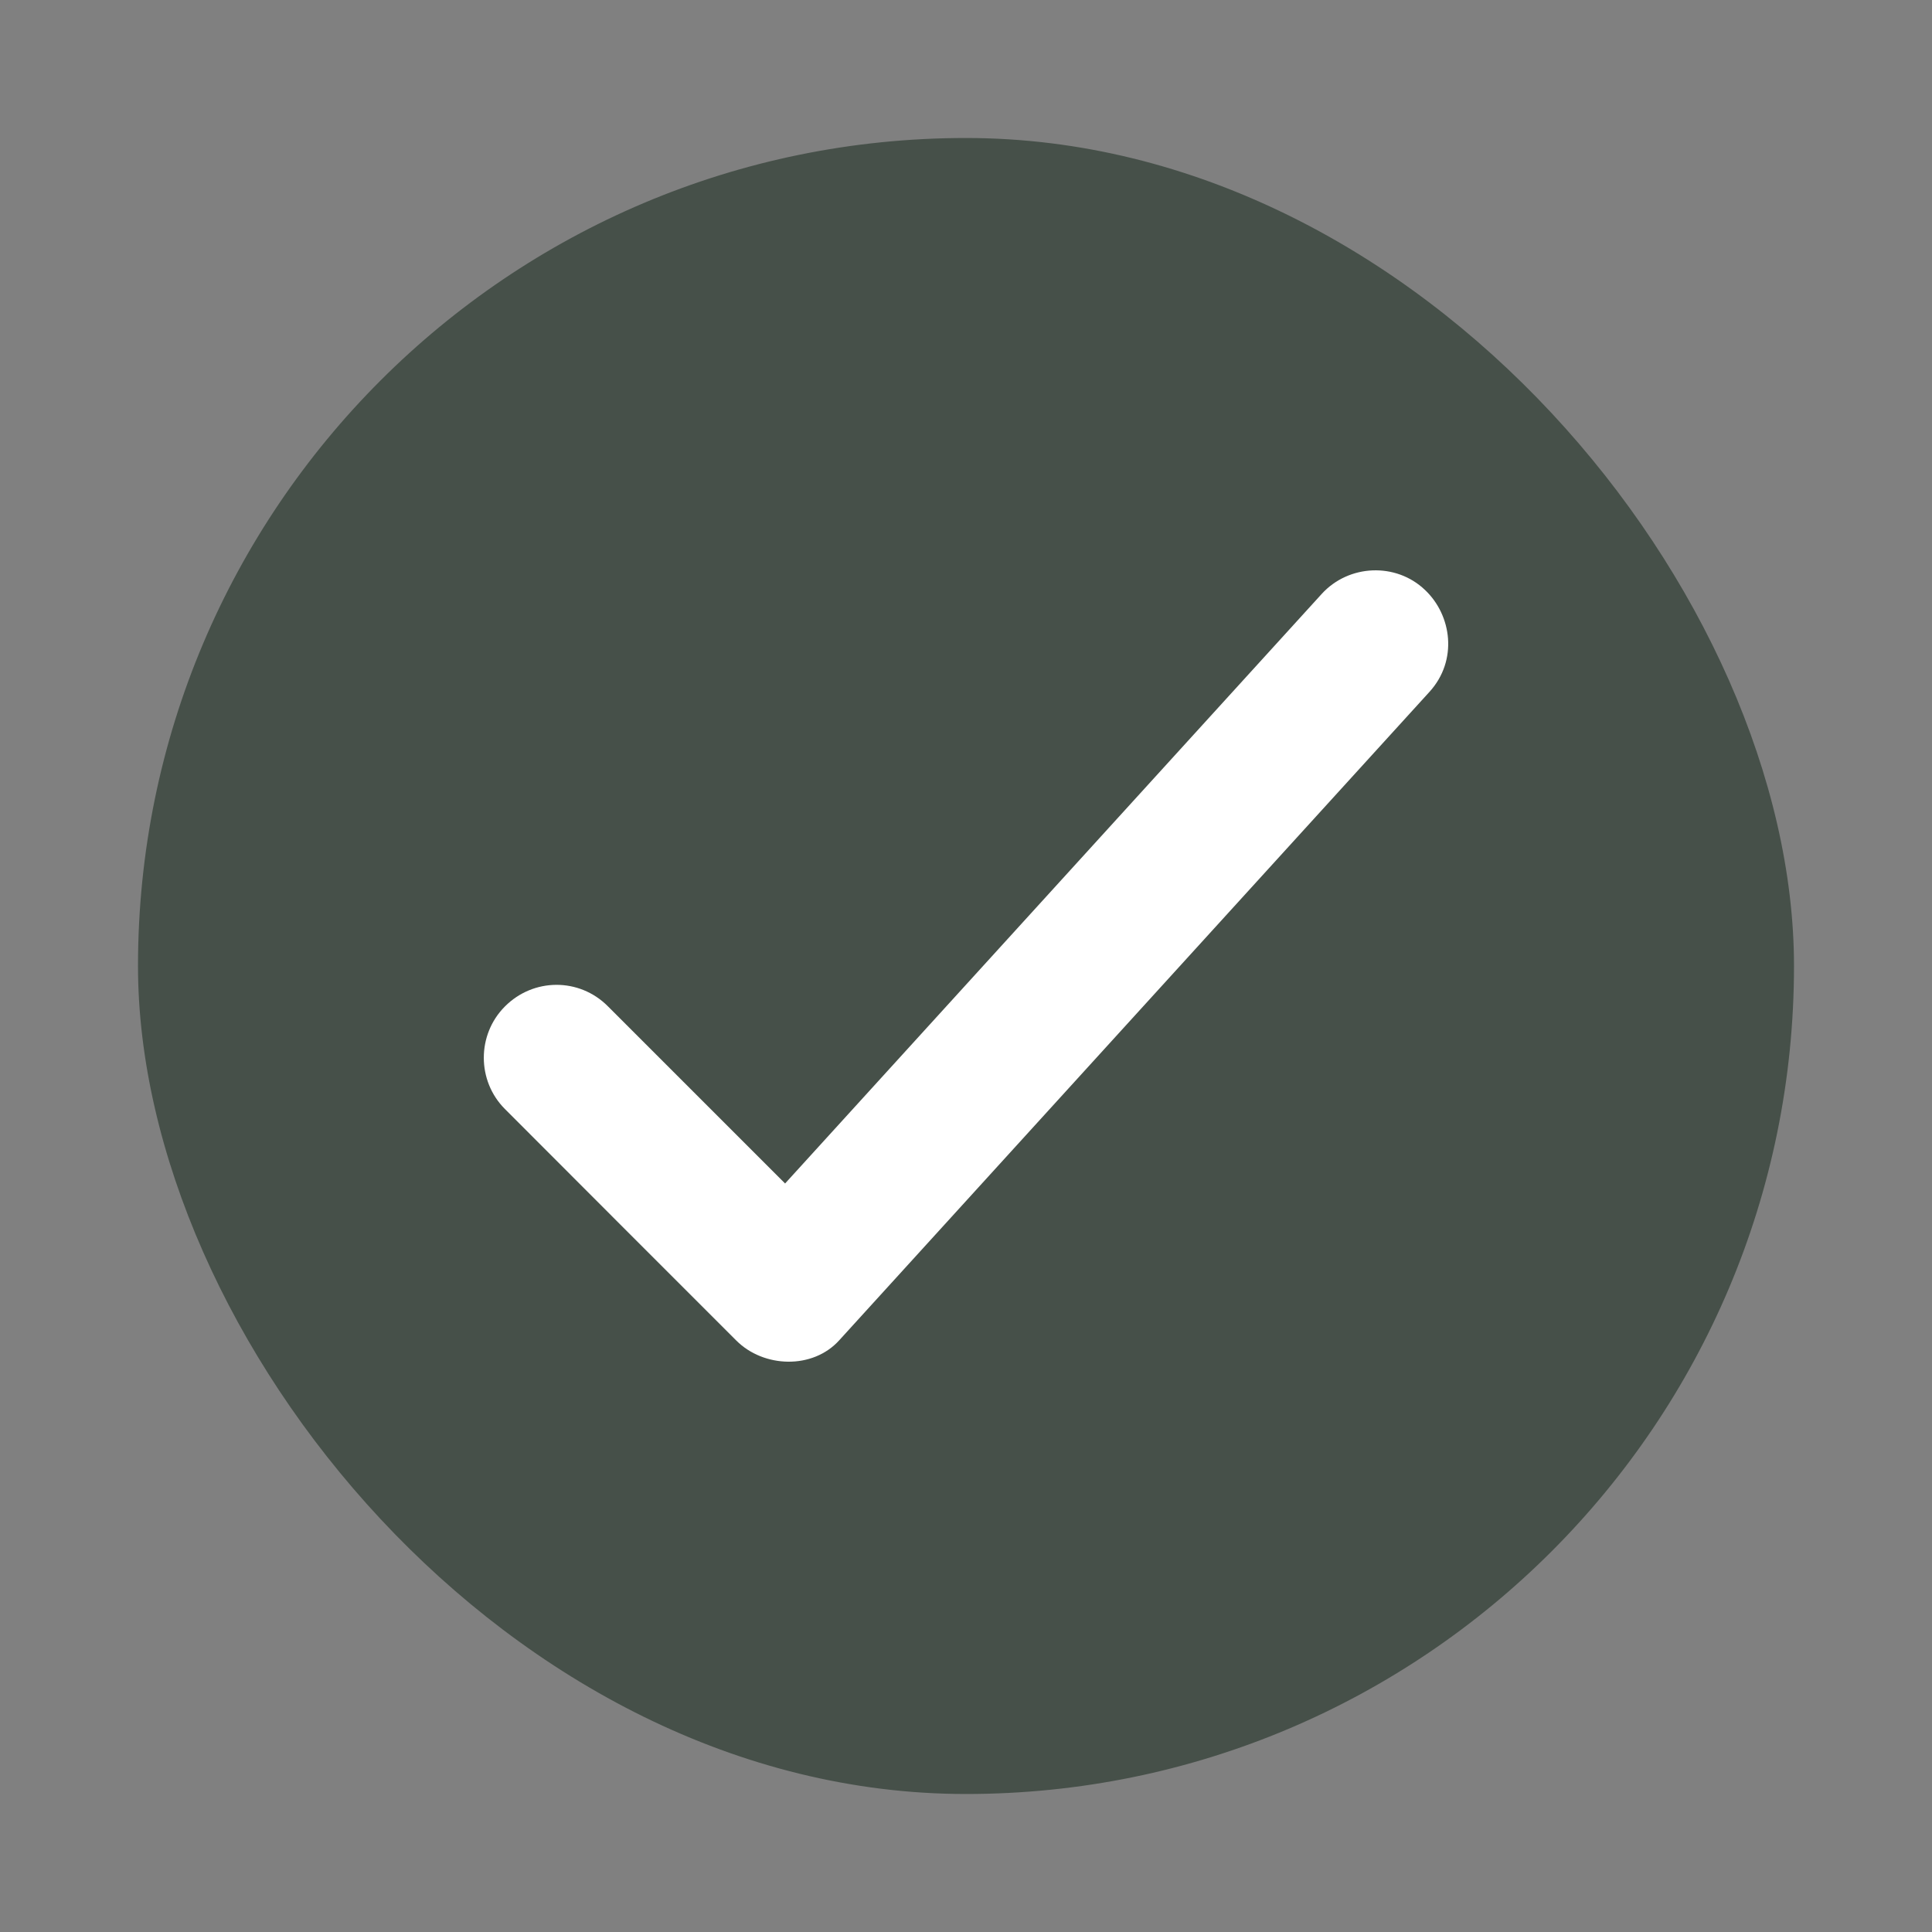 <svg width="28" height="28" viewBox="0 0 28 28" fill="none" xmlns="http://www.w3.org/2000/svg">
<rect x="0" y="0" width="28" height="28" fill="#808080" stroke="none"/>
<rect x="2" y="2" width="24" height="24" rx="12" fill="#465049"/>
<path d="M7.317 14.587C6.91 14.995 6.91 15.664 7.317 16.072C8.434 17.192 9.554 18.311 10.671 19.428C11.067 19.825 11.78 19.85 12.164 19.423L20.716 10.028C21.132 9.572 21.041 8.916 20.651 8.549C20.229 8.147 19.545 8.178 19.154 8.609L11.378 17.152L8.807 14.581C8.394 14.168 7.73 14.171 7.317 14.587L7.317 14.587Z" fill="white"/>
</svg>
